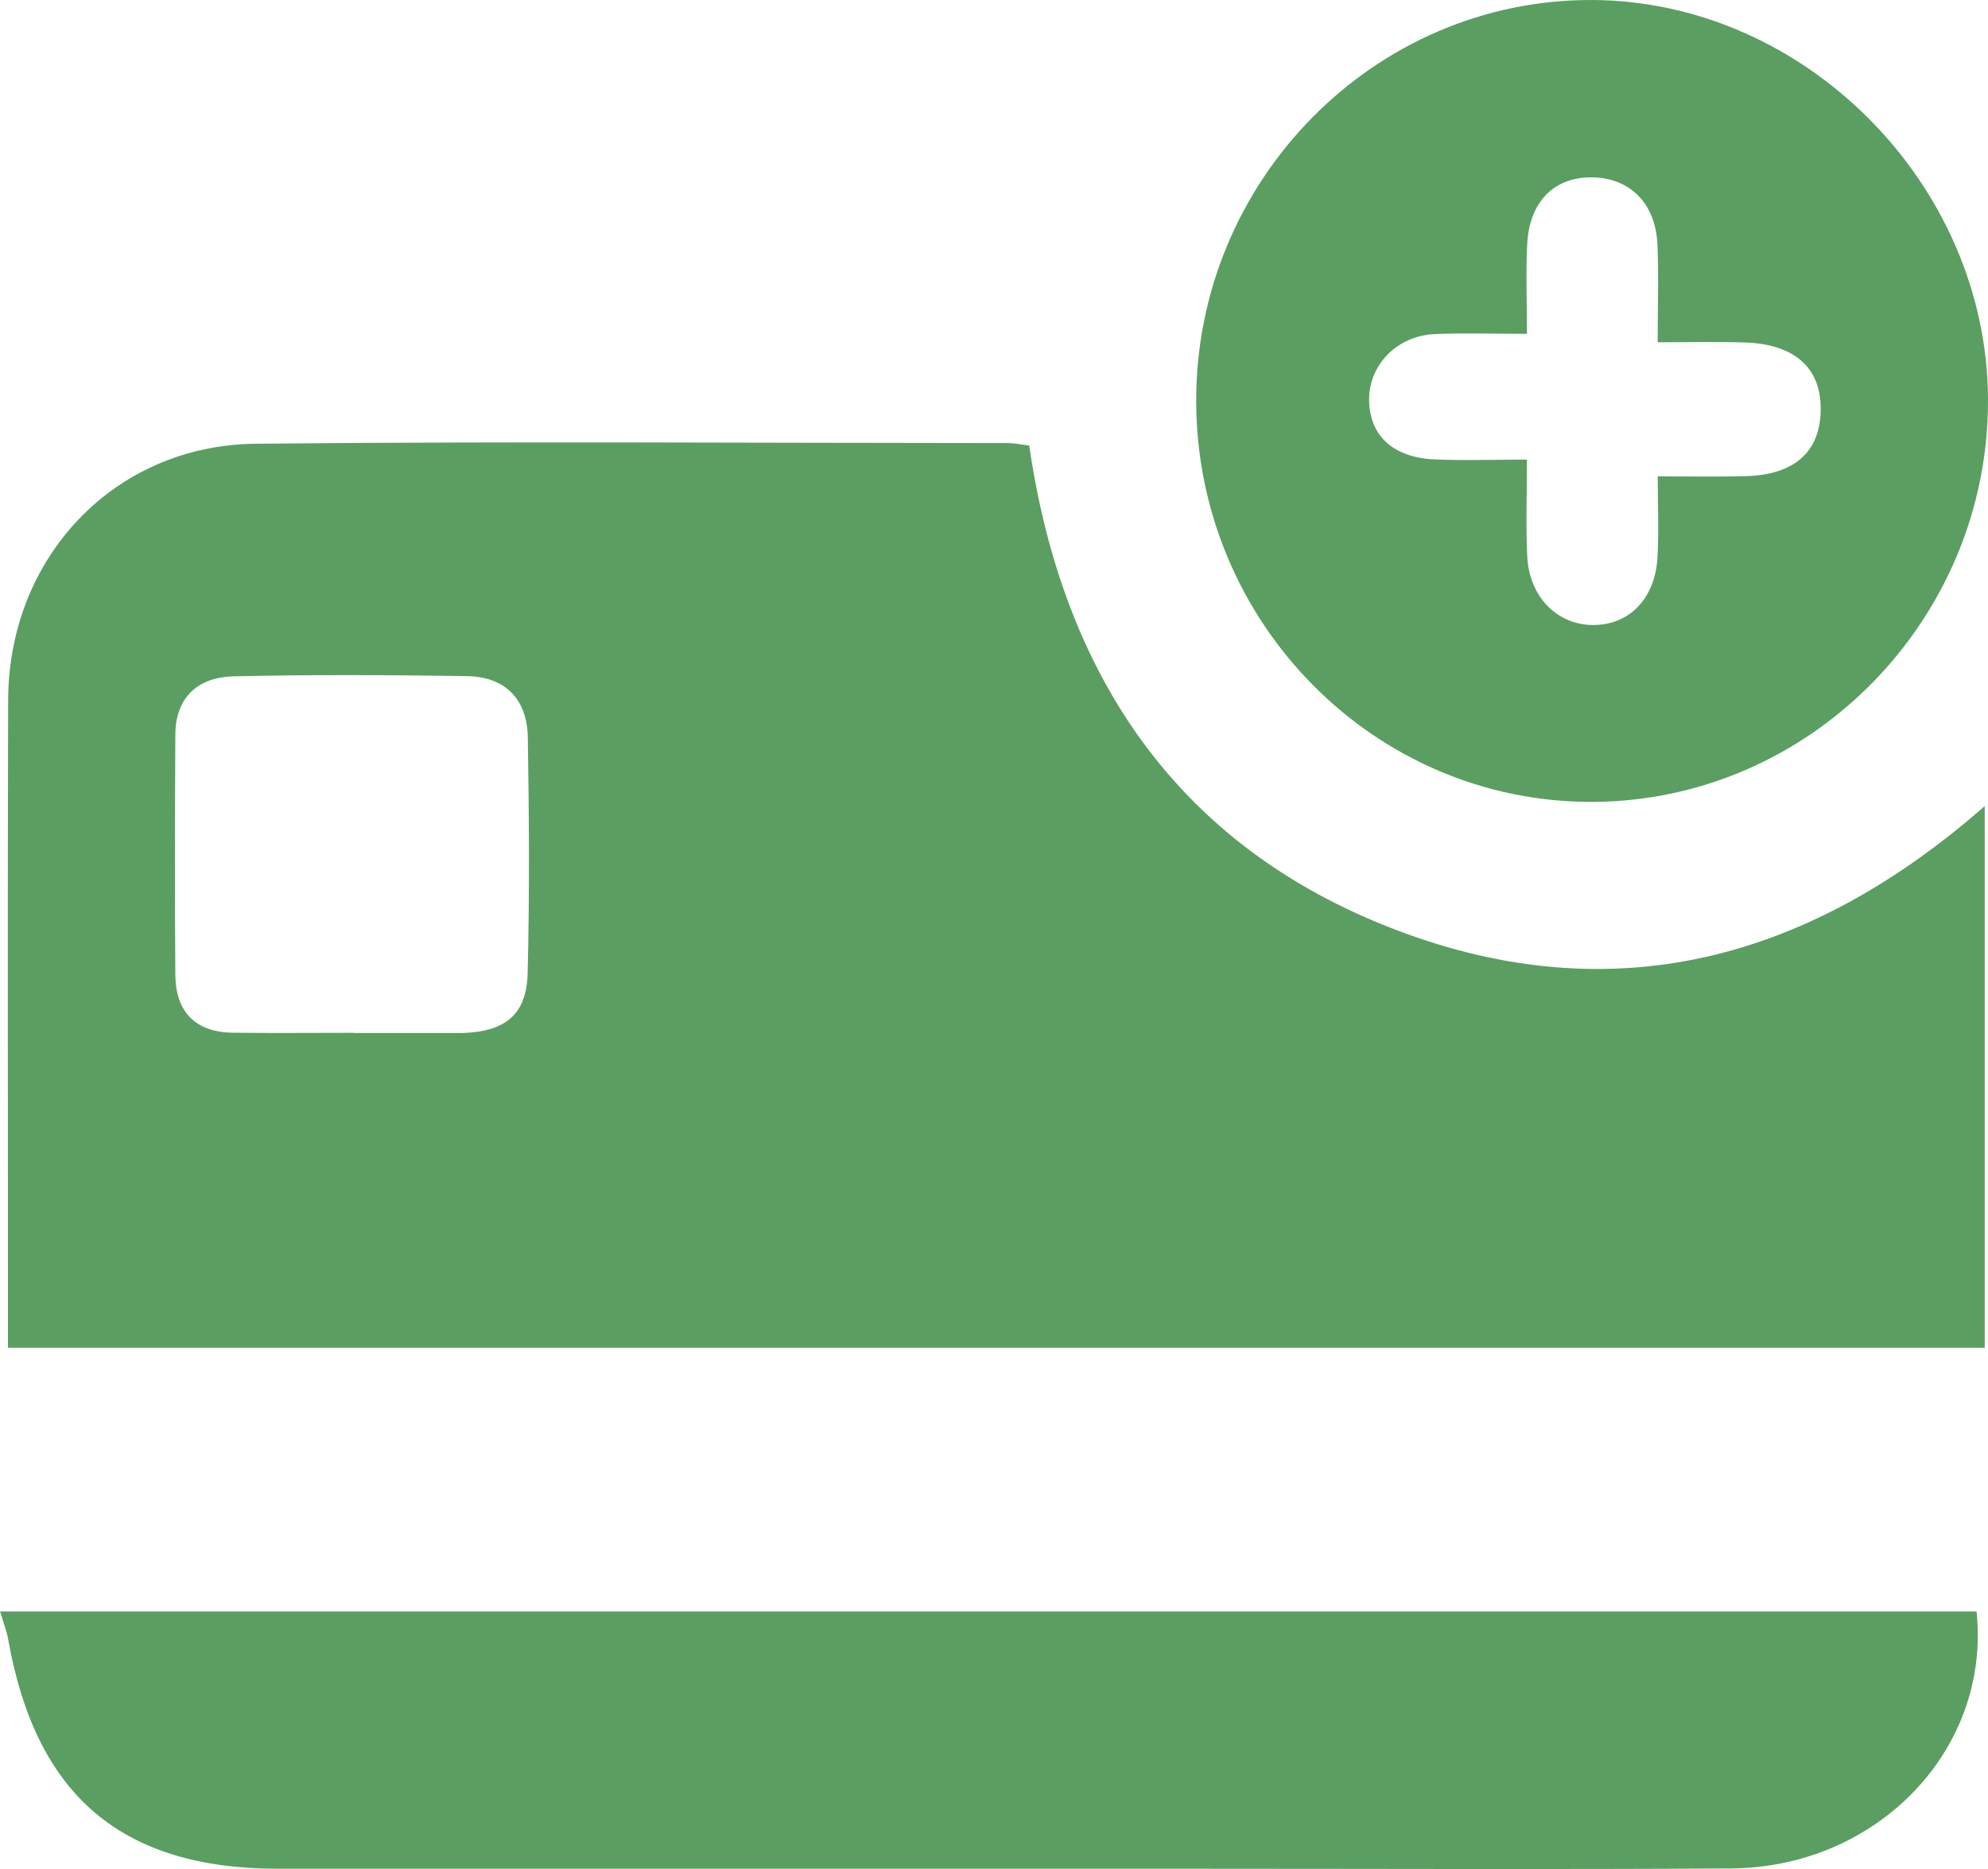 <?xml version="1.0" encoding="UTF-8"?> <svg xmlns="http://www.w3.org/2000/svg" width="50" height="47" viewBox="0 0 50 47" fill="none"><g clip-path="url(#clip0_4_126)"><path d="M0.2 33.896C0.2 33.227 0.2 32.623 0.2 32.017C0.2 27.211 0.19 22.407 0.205 17.602C0.215 14.019 2.871 11.196 6.427 11.159C12.732 11.095 19.042 11.14 25.347 11.142C25.509 11.142 25.673 11.177 25.886 11.204C26.728 16.998 29.626 21.29 35.097 23.379C40.548 25.464 45.48 24.165 49.917 20.271V33.894H0.2V33.896ZM8.899 25.972V25.978C9.742 25.978 10.586 25.978 11.428 25.978C11.495 25.978 11.564 25.978 11.631 25.978C12.712 25.941 13.245 25.517 13.271 24.47C13.32 22.495 13.307 20.519 13.275 18.543C13.259 17.575 12.7 17.016 11.74 17.002C9.784 16.973 7.828 16.963 5.874 17.008C4.991 17.029 4.414 17.52 4.41 18.483C4.4 20.492 4.394 22.504 4.41 24.513C4.418 25.456 4.924 25.959 5.864 25.97C6.874 25.982 7.887 25.972 8.899 25.972Z" fill="#5A9F61"></path><path d="M0 40.524H49.712C50.077 43.984 47.23 46.961 43.533 46.986C39.181 47.014 34.83 46.994 30.48 46.994C22.656 46.994 14.83 46.994 7.006 46.994C3.056 46.994 0.899 45.157 0.202 41.208C0.168 41.013 0.093 40.827 0.002 40.524H0Z" fill="#5A9F61"></path><path d="M30.085 10.089C30.077 4.532 34.569 -0.02 40.042 6.86967e-05C45.4 0.021 49.984 4.644 50 10.05C50.018 15.584 45.529 20.147 40.05 20.165C34.569 20.184 30.096 15.658 30.085 10.089ZM41.692 11.979C42.494 11.979 43.192 11.993 43.891 11.975C45.12 11.944 45.768 11.376 45.792 10.334C45.819 9.262 45.144 8.646 43.867 8.612C43.17 8.591 42.474 8.607 41.692 8.607C41.692 7.703 41.72 6.926 41.686 6.15C41.639 5.107 40.993 4.471 40.036 4.46C39.086 4.45 38.462 5.074 38.41 6.148C38.375 6.854 38.404 7.564 38.404 8.395C37.553 8.395 36.82 8.37 36.091 8.401C35.123 8.442 34.408 9.195 34.435 10.097C34.459 10.96 35.04 11.502 36.067 11.552C36.8 11.586 37.535 11.558 38.404 11.558C38.404 12.446 38.373 13.223 38.412 13.996C38.462 15.005 39.161 15.711 40.054 15.717C40.975 15.725 41.631 15.058 41.688 14.005C41.722 13.368 41.694 12.726 41.694 11.977L41.692 11.979Z" fill="#5A9F61"></path></g><defs><clipPath id="clip0_4_126"><rect width="50" height="47" fill="white"></rect></clipPath></defs></svg> 